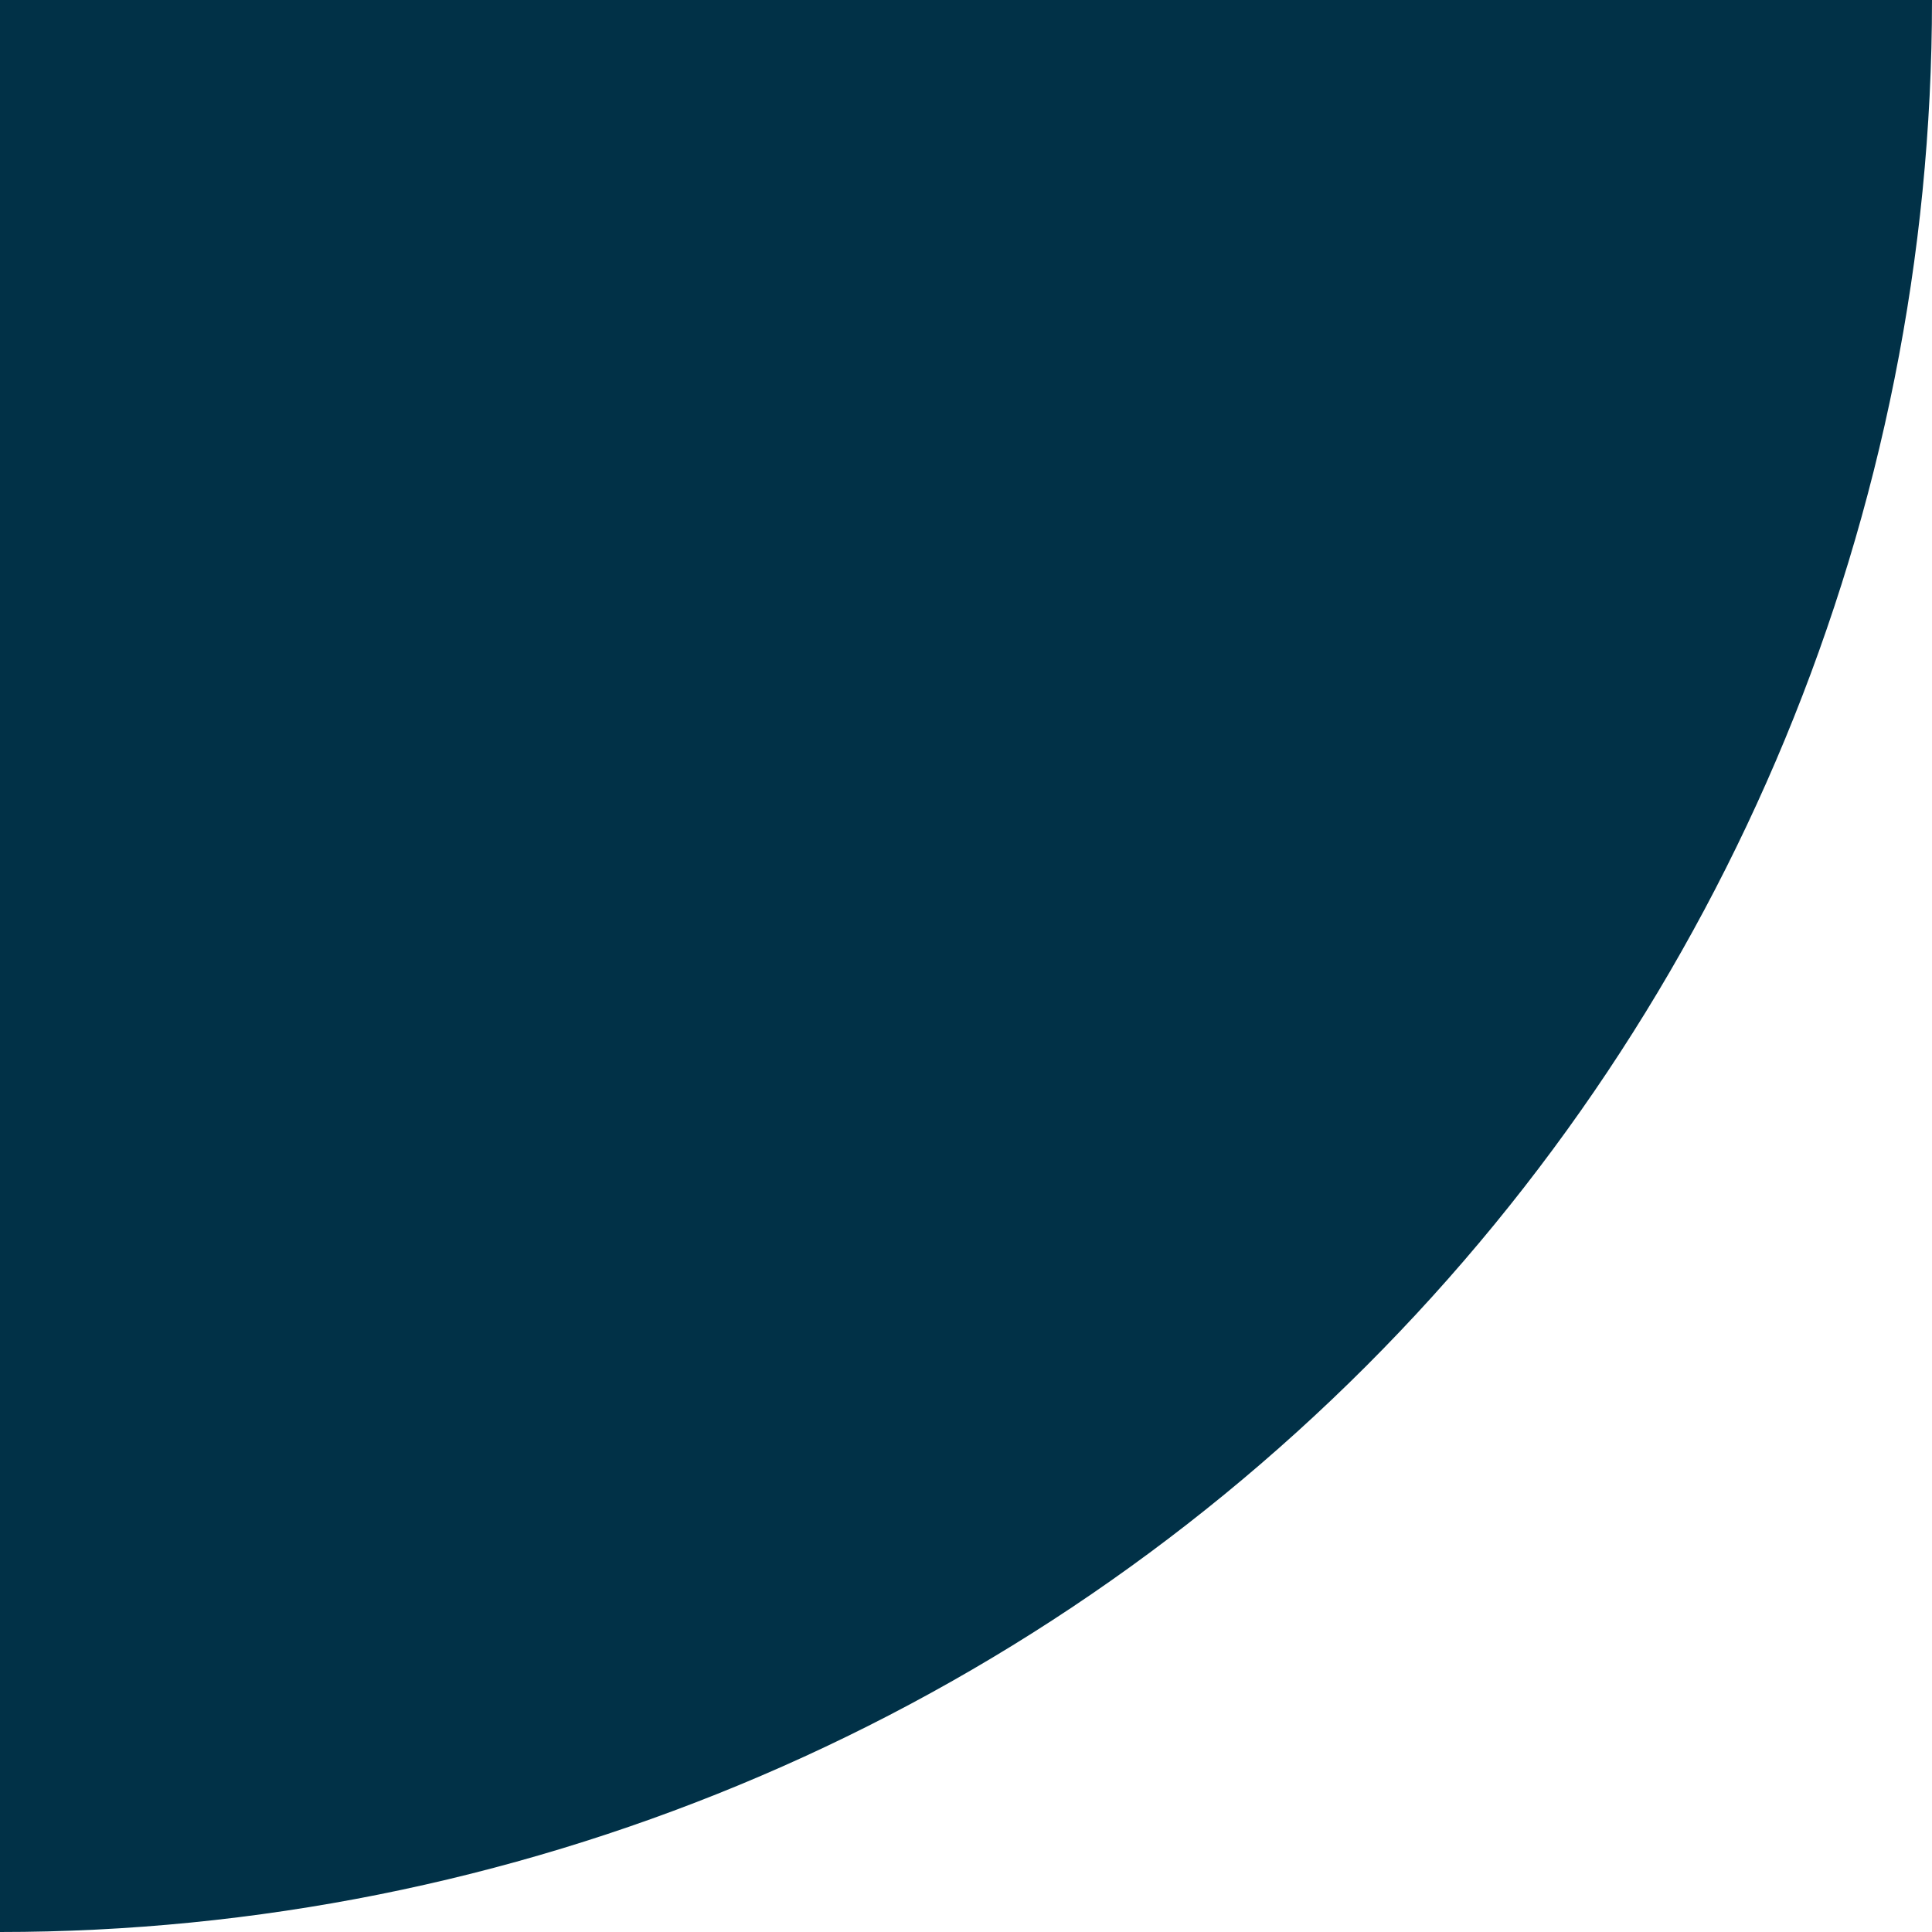 <svg width="116" height="116" viewBox="0 0 116 116" fill="none" xmlns="http://www.w3.org/2000/svg">
<path d="M82.024 82.024C103.779 60.27 116 30.765 116 0L1.52588e-05 1.1722e-05L3.8147e-05 116C30.765 116 60.27 103.779 82.024 82.024Z" fill="#013147"/>
</svg>
